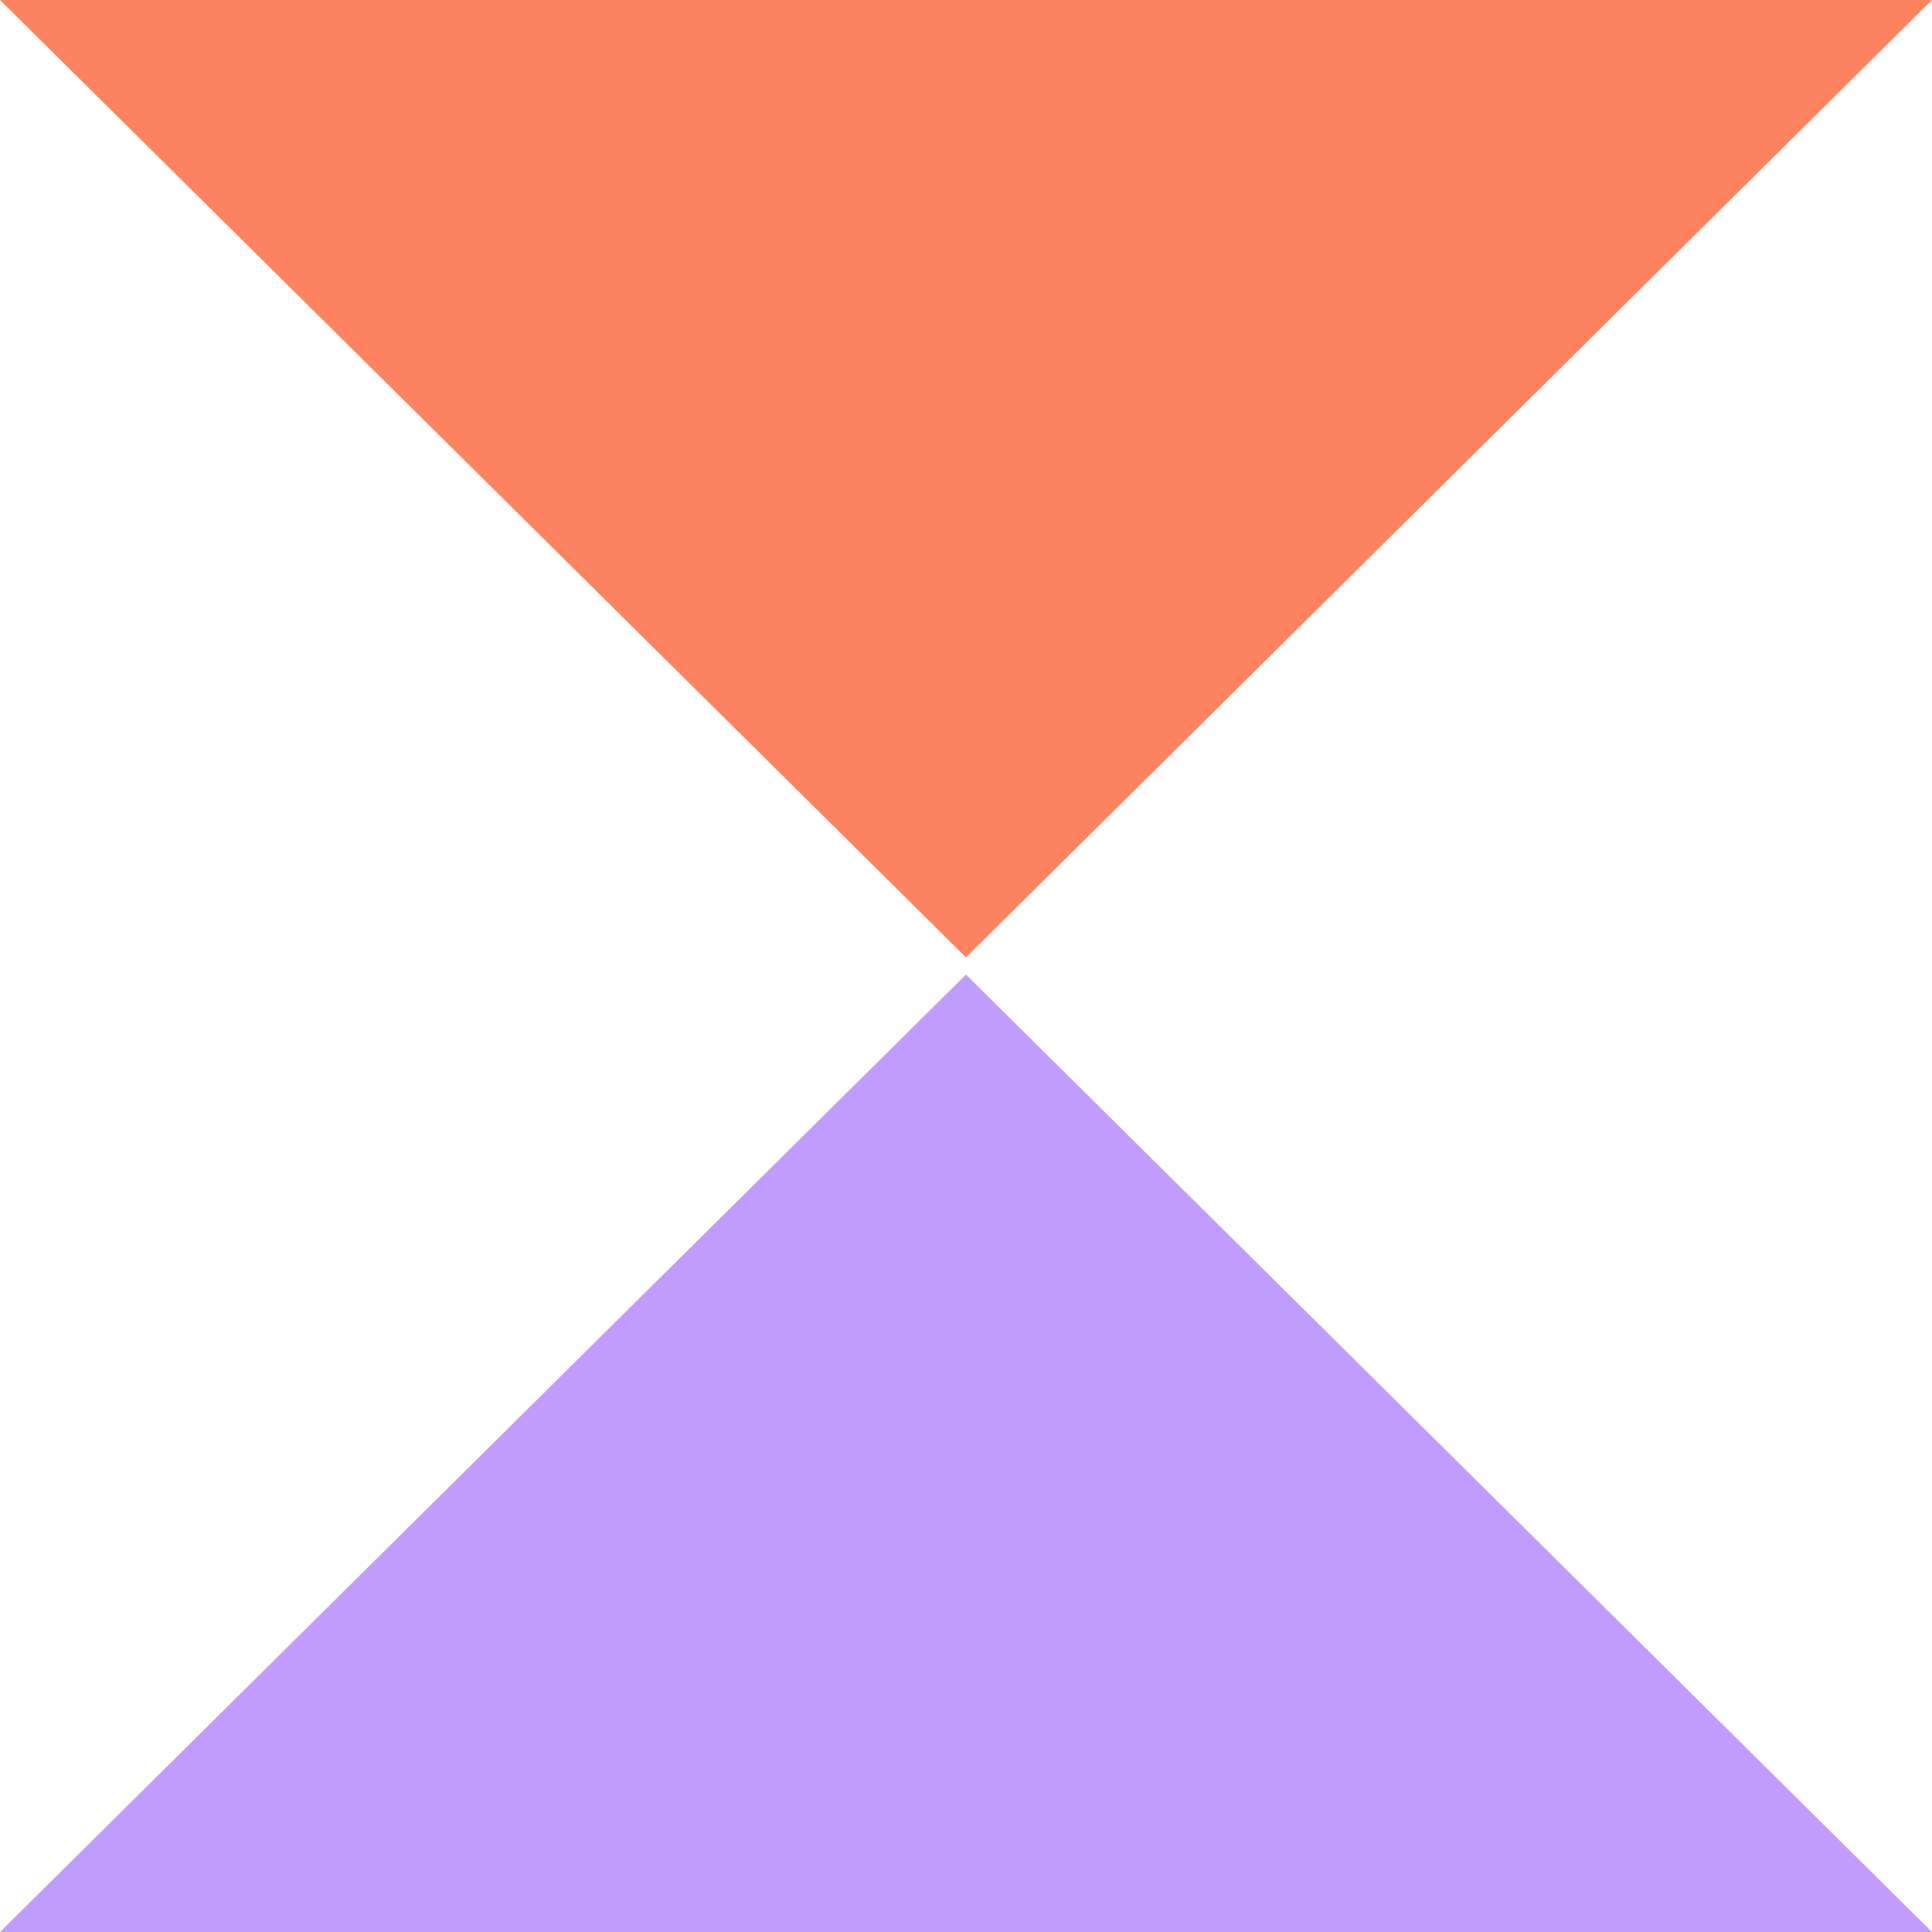 <svg width="56" height="56" viewBox="0 0 56 56" fill="none" xmlns="http://www.w3.org/2000/svg">
    <path d="M0 56L27.999 28.248L56 56H0Z" fill="url(#paint0_linear_781_1477)"/>
    <path d="M56 0L28.001 27.752L0 0H56Z" fill="url(#paint1_linear_781_1477)"/>
    <defs>
        <linearGradient id="paint0_linear_781_1477" x1="14" y1="35.186" x2="14" y2="35.186" gradientUnits="userSpaceOnUse">
            <stop stop-color="#A672FF"/>
            <stop offset="1" stop-color="#DAC5FF"/>
        </linearGradient>
        <linearGradient id="paint1_linear_781_1477" x1="14" y1="6.938" x2="14" y2="6.938" gradientUnits="userSpaceOnUse">
            <stop stop-color="#F96E47"/>
            <stop offset="1" stop-color="#FF967A"/>
        </linearGradient>
    </defs>
</svg>
